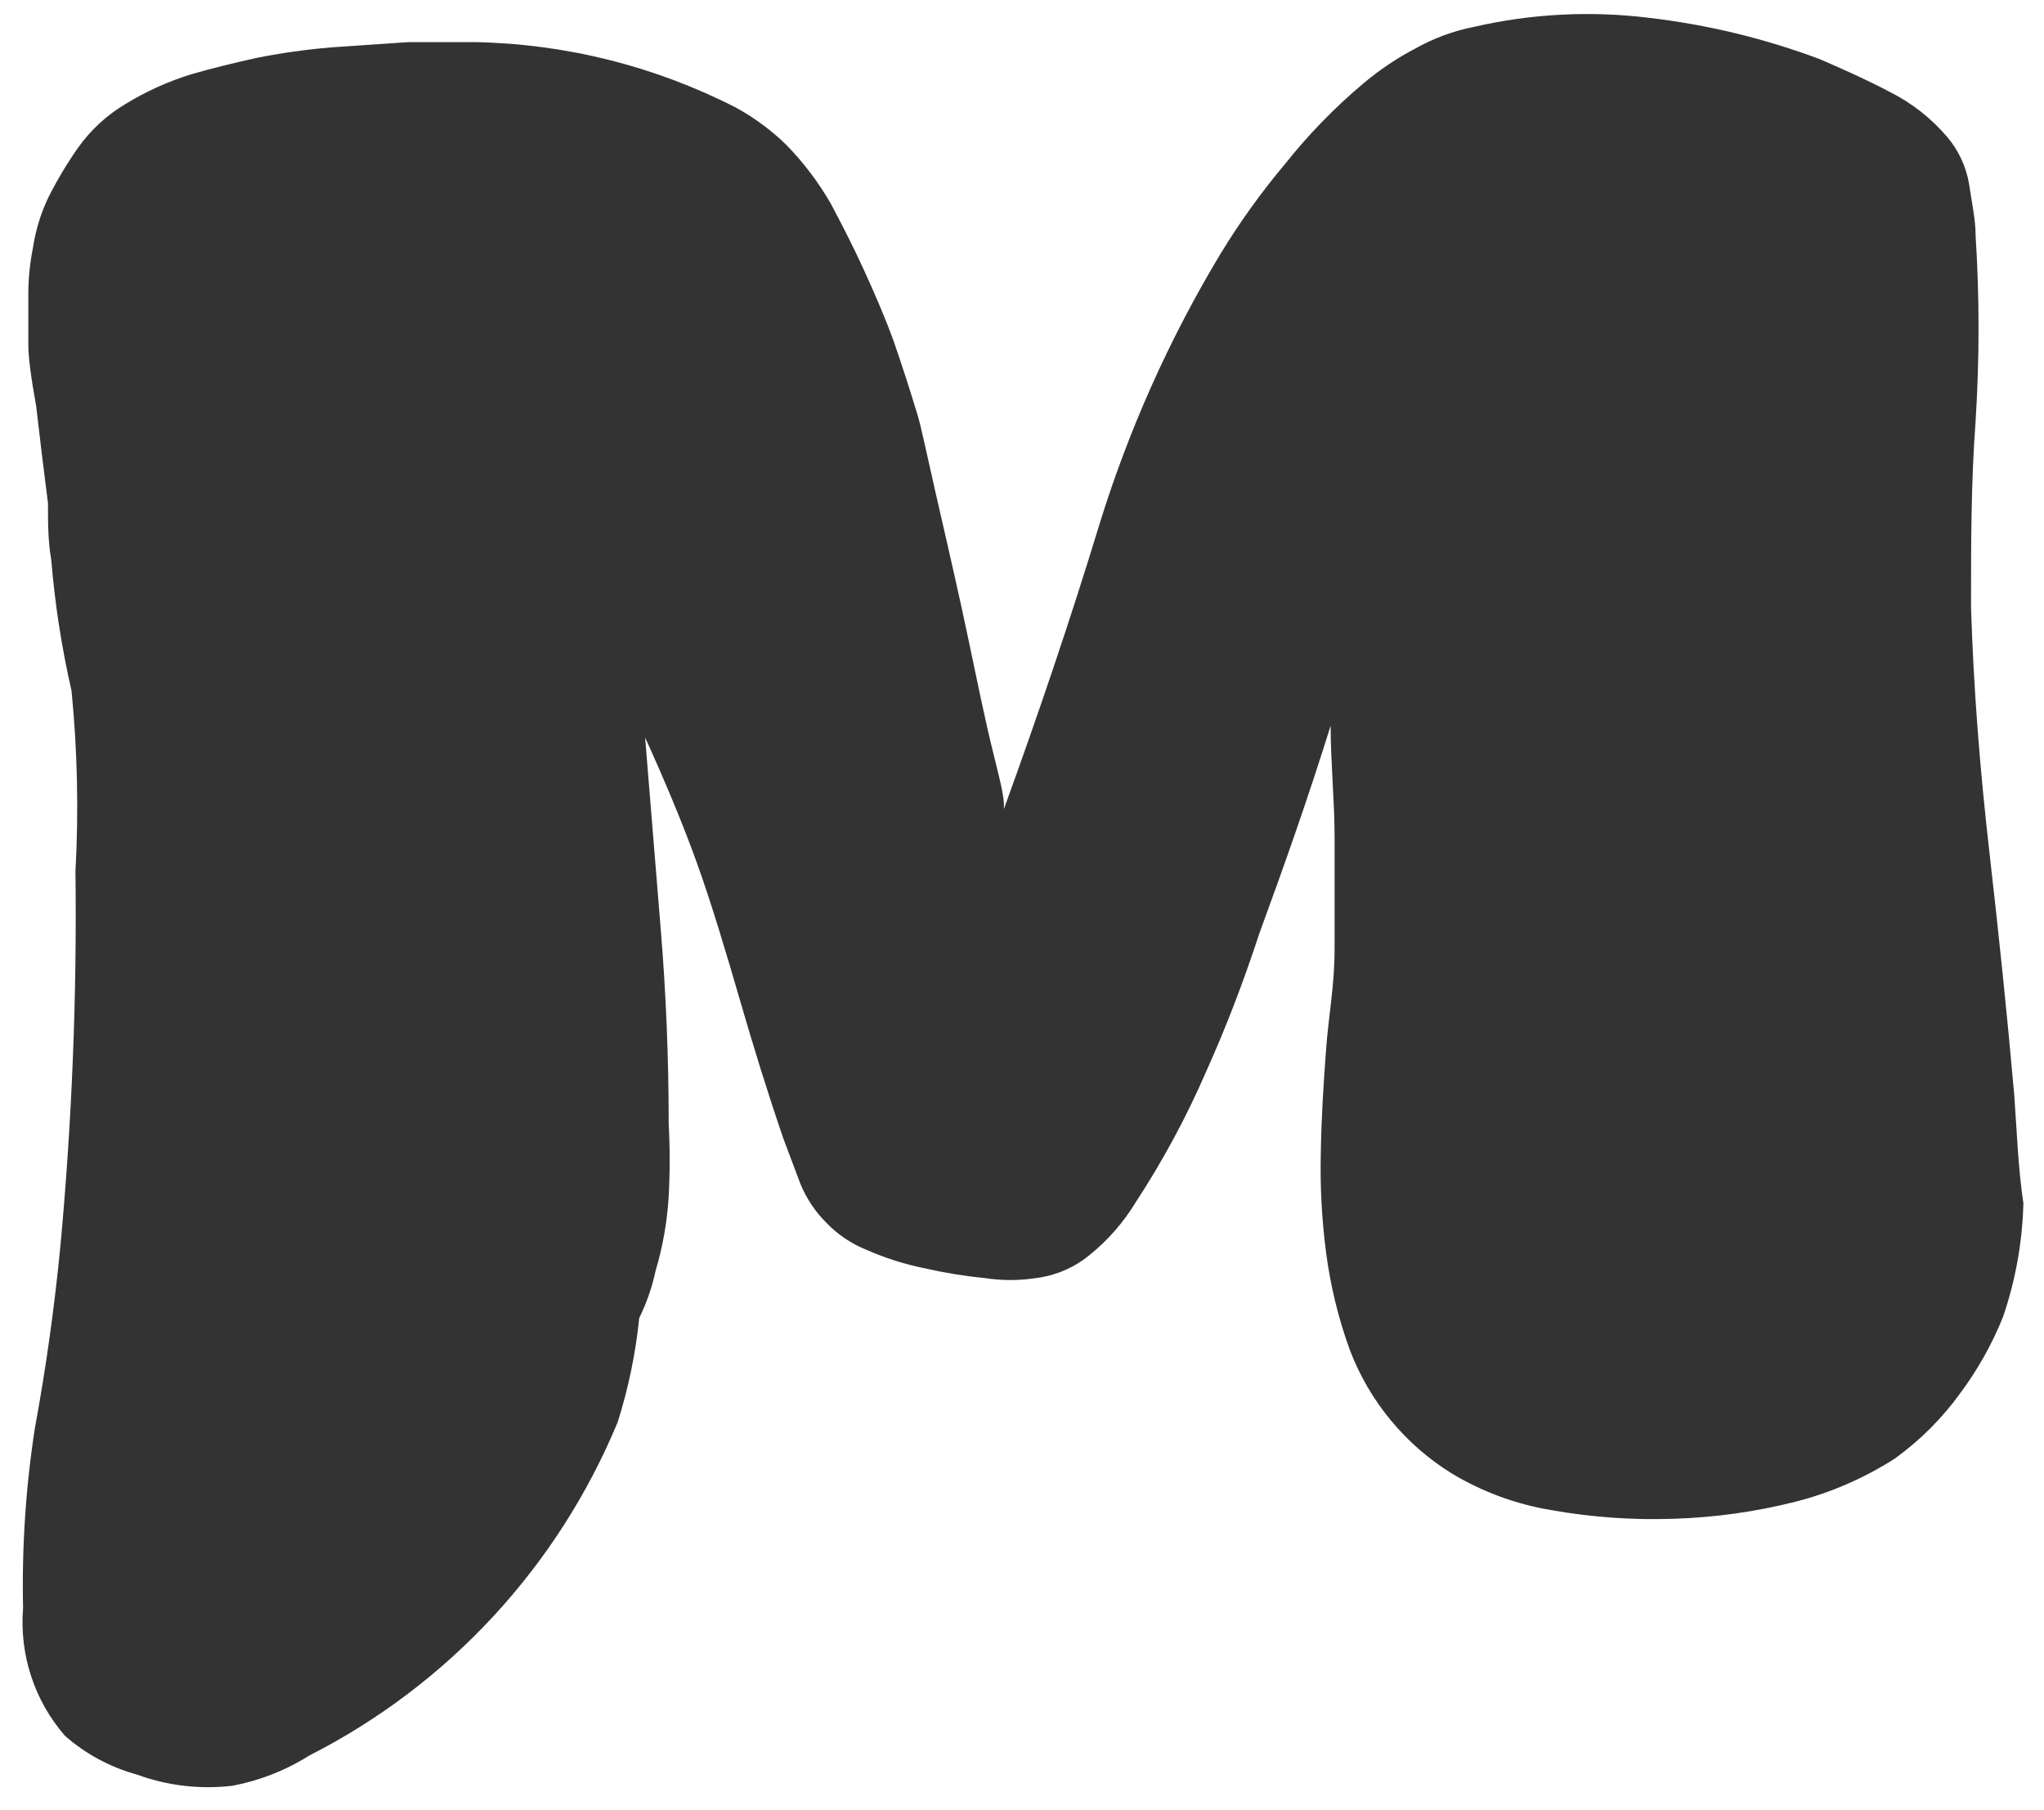 <?xml version="1.0" encoding="UTF-8"?> <svg xmlns="http://www.w3.org/2000/svg" width="70" height="62" viewBox="0 0 70 62" fill="none"><path d="M68.981 37.503C68.734 34.694 68.442 31.908 68.128 29.167C67.814 26.426 67.59 23.64 67.501 20.809C67.501 18.562 67.501 16.563 67.657 14.428C67.792 12.303 67.792 10.172 67.657 8.047C67.657 7.508 67.523 6.924 67.433 6.295C67.332 5.707 67.077 5.156 66.693 4.7C66.146 4.056 65.475 3.528 64.72 3.149C63.958 2.745 63.15 2.385 62.321 2.026C60.434 1.318 58.469 0.843 56.468 0.61C54.462 0.363 52.428 0.469 50.459 0.925C49.758 1.065 49.085 1.315 48.463 1.666C47.831 1.997 47.237 2.397 46.691 2.857C45.713 3.68 44.819 4.598 44.023 5.598C43.196 6.58 42.447 7.624 41.781 8.721C40.026 11.642 38.633 14.765 37.632 18.023C36.646 21.258 35.547 24.494 34.381 27.707V27.572C34.381 27.122 34.112 26.246 33.82 24.966C33.529 23.685 33.26 22.314 32.946 20.876C32.632 19.439 32.318 18.09 32.026 16.81C31.735 15.529 31.533 14.563 31.421 14.204C31.167 13.365 30.898 12.533 30.614 11.71C30.322 10.901 29.963 10.069 29.582 9.238C29.201 8.407 28.865 7.755 28.461 6.991C28.035 6.246 27.515 5.559 26.914 4.947C26.404 4.453 25.831 4.03 25.21 3.689C22.43 2.264 19.362 1.496 16.24 1.442C15.545 1.442 14.76 1.442 13.998 1.442L11.352 1.622C10.494 1.694 9.64 1.814 8.796 1.981C7.988 2.161 7.248 2.341 6.553 2.543C5.767 2.785 5.014 3.125 4.311 3.554C3.666 3.934 3.108 4.447 2.674 5.059C2.297 5.595 1.96 6.159 1.665 6.744C1.398 7.298 1.217 7.889 1.127 8.497C1.018 9.044 0.965 9.601 0.97 10.159V11.822C0.97 12.226 1.06 12.923 1.239 13.911C1.351 14.9 1.486 16.001 1.643 17.237C1.643 17.888 1.643 18.54 1.755 19.169C1.879 20.681 2.112 22.183 2.45 23.662C2.652 25.715 2.697 27.781 2.584 29.841C2.637 34.123 2.465 38.406 2.069 42.67C1.867 44.76 1.575 46.849 1.194 48.916C0.88 50.952 0.745 53.012 0.79 55.072C0.726 55.862 0.819 56.656 1.066 57.408C1.312 58.161 1.707 58.856 2.226 59.453C2.937 60.076 3.781 60.53 4.692 60.779C5.738 61.163 6.86 61.293 7.966 61.161C8.897 60.984 9.787 60.634 10.589 60.128C15.355 57.705 19.1 53.658 21.151 48.714C21.52 47.552 21.768 46.355 21.891 45.142C22.144 44.628 22.332 44.084 22.452 43.524C22.698 42.698 22.848 41.846 22.9 40.985C22.945 40.147 22.945 39.307 22.9 38.469C22.9 36.237 22.81 34.035 22.631 31.863C22.452 29.691 22.272 27.489 22.093 25.258C22.765 26.741 23.371 28.178 23.864 29.549C24.358 30.919 24.896 32.717 25.344 34.267C25.793 35.818 26.286 37.413 26.824 38.985L27.407 40.536C27.612 41.041 27.918 41.5 28.304 41.884C28.69 42.284 29.156 42.598 29.672 42.805C30.305 43.085 30.967 43.296 31.645 43.434C32.325 43.59 33.014 43.703 33.708 43.771C34.303 43.864 34.908 43.864 35.502 43.771C36.179 43.682 36.817 43.402 37.341 42.962C37.954 42.463 38.477 41.863 38.888 41.187C39.822 39.761 40.632 38.258 41.31 36.694C41.983 35.196 42.588 33.623 43.126 31.976C44.001 29.594 44.83 27.235 45.57 24.853C45.57 26.134 45.705 27.415 45.705 28.673C45.705 29.931 45.705 31.212 45.705 32.492C45.705 33.773 45.503 34.739 45.413 35.952C45.324 37.166 45.256 38.199 45.234 39.435C45.204 40.591 45.264 41.748 45.413 42.895C45.561 44.029 45.832 45.144 46.221 46.22C46.888 47.983 48.118 49.476 49.719 50.466C50.772 51.1 51.937 51.527 53.15 51.725C54.533 51.969 55.939 52.067 57.343 52.017C58.742 51.972 60.133 51.776 61.491 51.433C62.699 51.125 63.85 50.624 64.899 49.95C65.762 49.326 66.519 48.568 67.142 47.703C67.737 46.901 68.228 46.025 68.599 45.097C69.027 43.844 69.261 42.533 69.294 41.21C69.115 40.019 69.07 38.738 68.981 37.503Z" fill="#333333"></path></svg> 